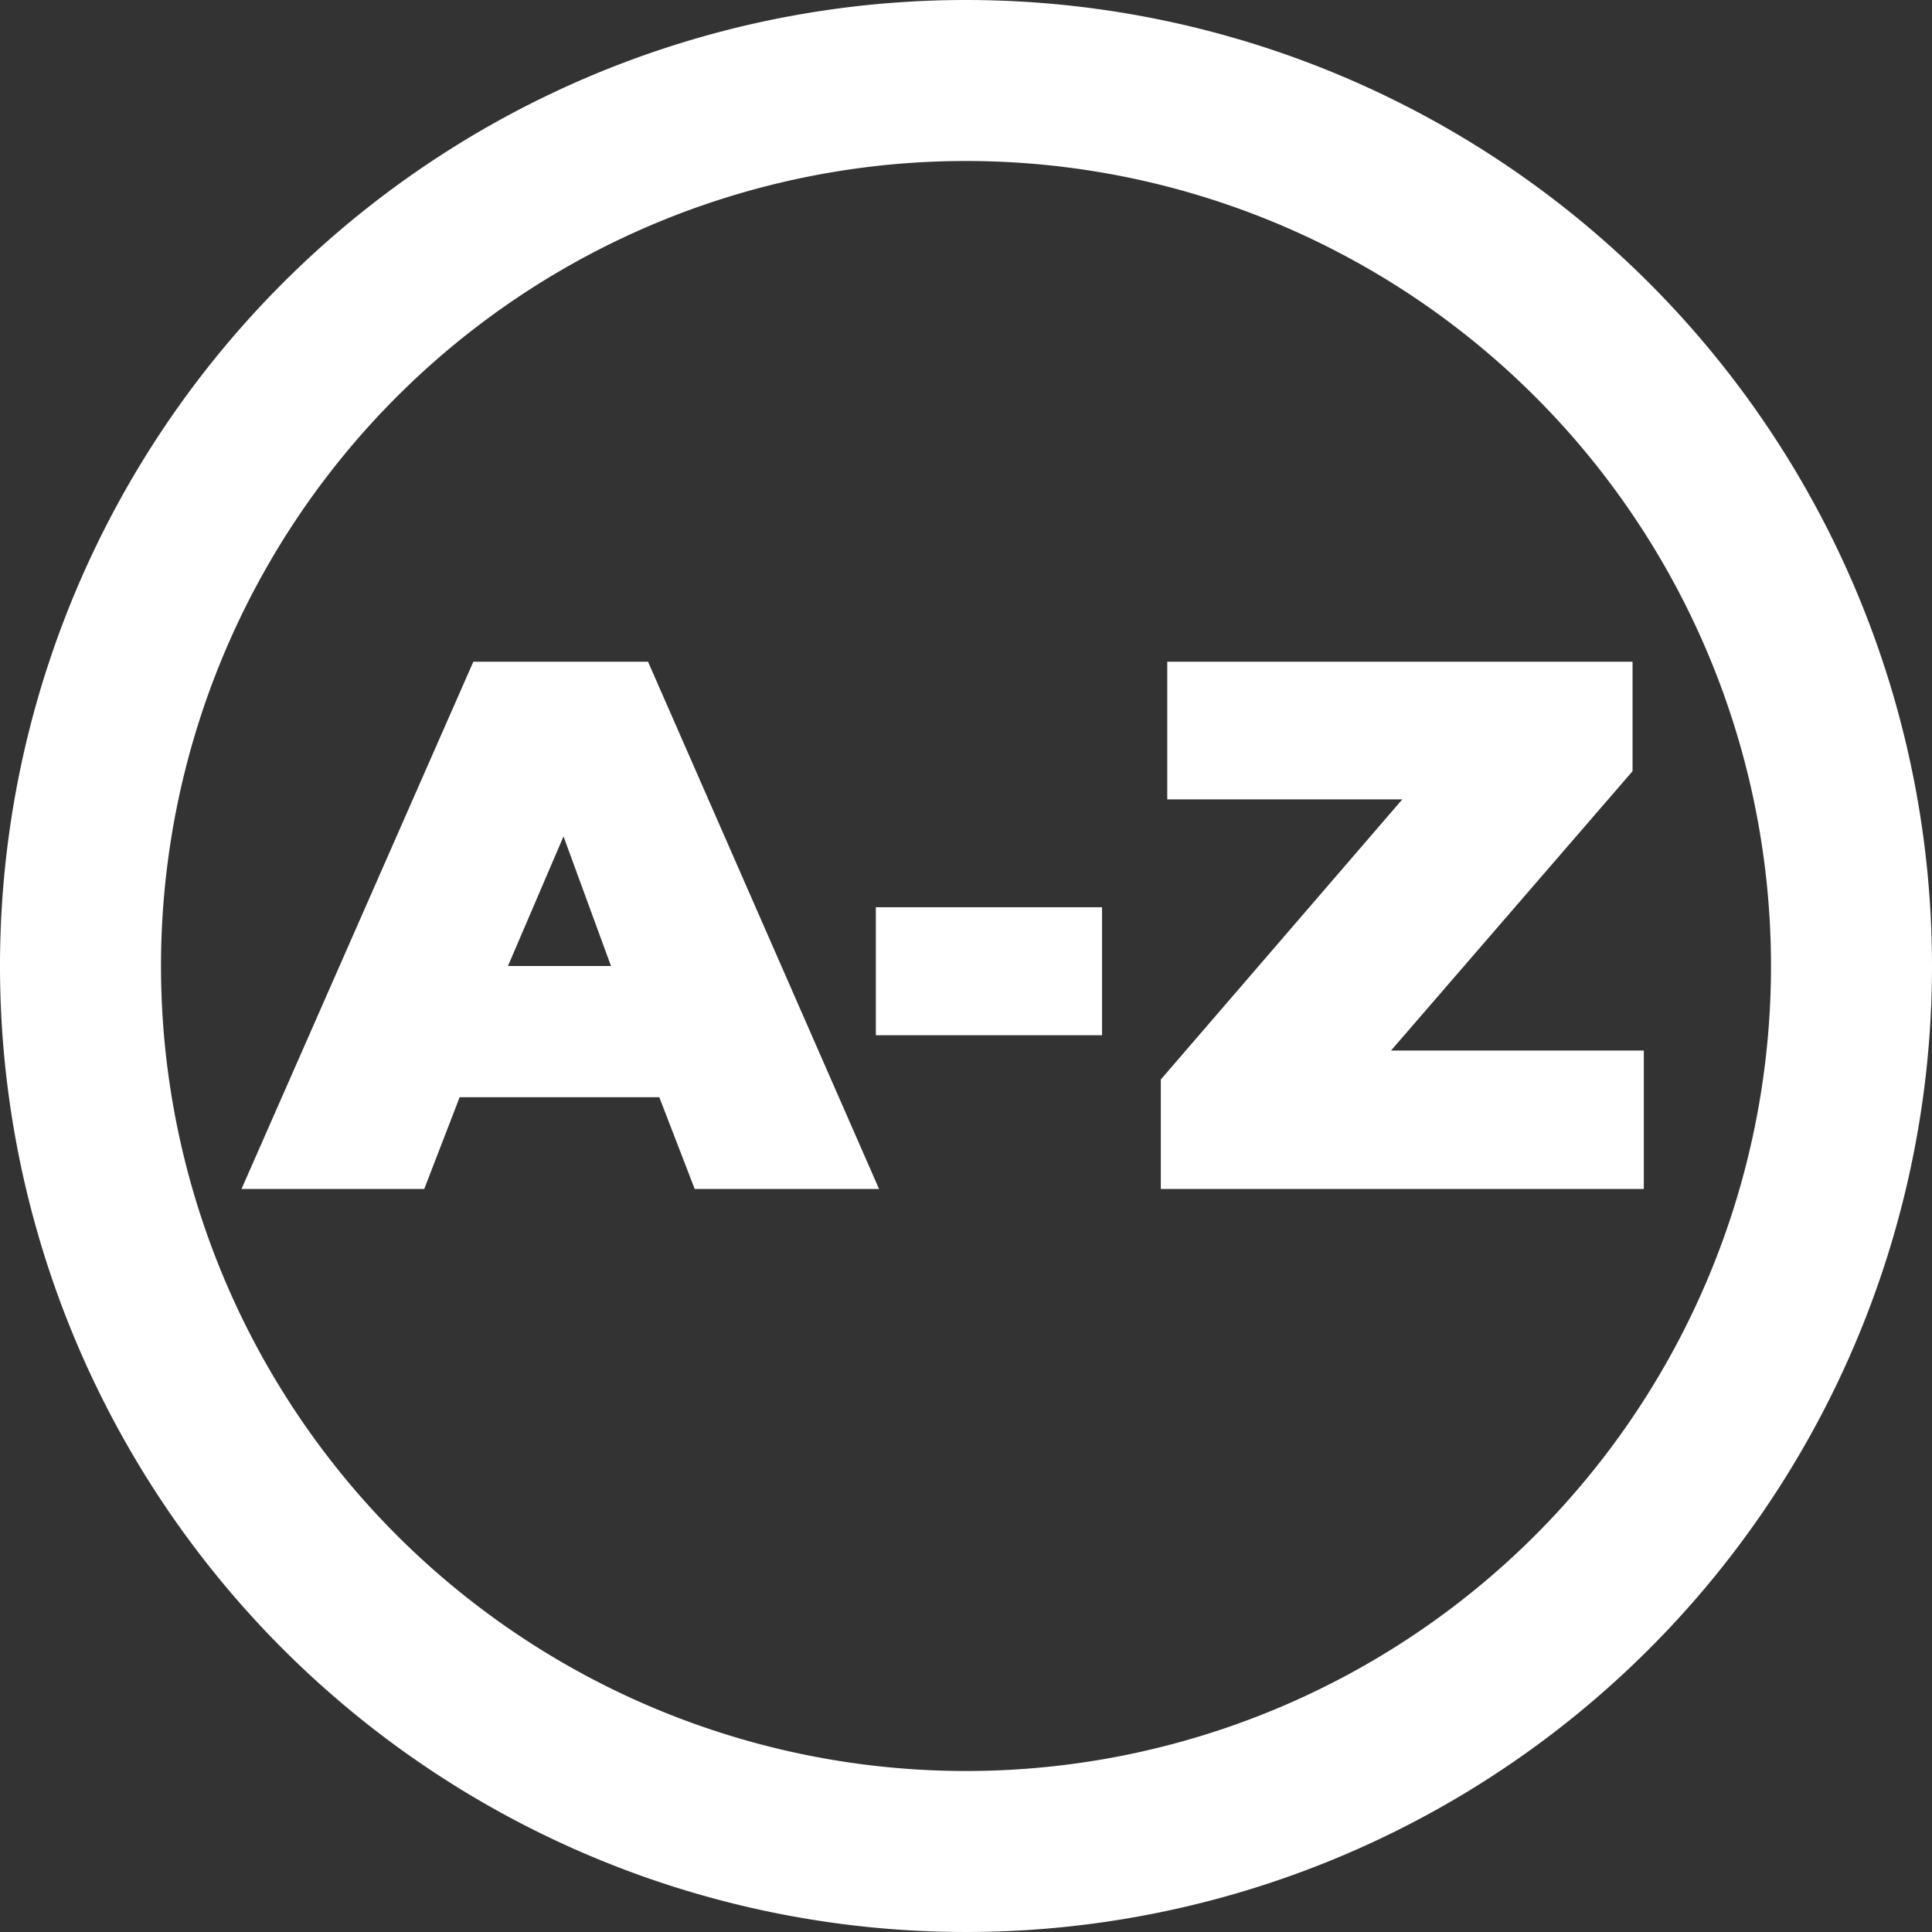 <svg xmlns="http://www.w3.org/2000/svg" viewBox="0 0 24 24"><rect x="0" y="0" width="24" height="24" fill="#333333" stroke="none"/><defs><style>.cls-1{fill:#fff;}</style></defs><g id="Layer_2" data-name="Layer 2"><g id="Icons"><path class="cls-1" d="M8.19,13.63H5.71l-.44,1.14H3L5.88,8.22H8.05l2.87,6.55H8.63ZM7.59,12,7,10.39,6.31,12Z"/><path class="cls-1" d="M10.88,11.27h2.81v1.59H10.88Z"/><path class="cls-1" d="M20.42,13.05v1.72h-6V13.41l3-3.48H14.5V8.22h5.78V9.58l-3,3.47Z"/><path class="cls-1" d="M12,2A10,10,0,1,1,2,12,10,10,0,0,1,12,2m0-2A12,12,0,1,0,24,12,12,12,0,0,0,12,0Z"/></g></g></svg>